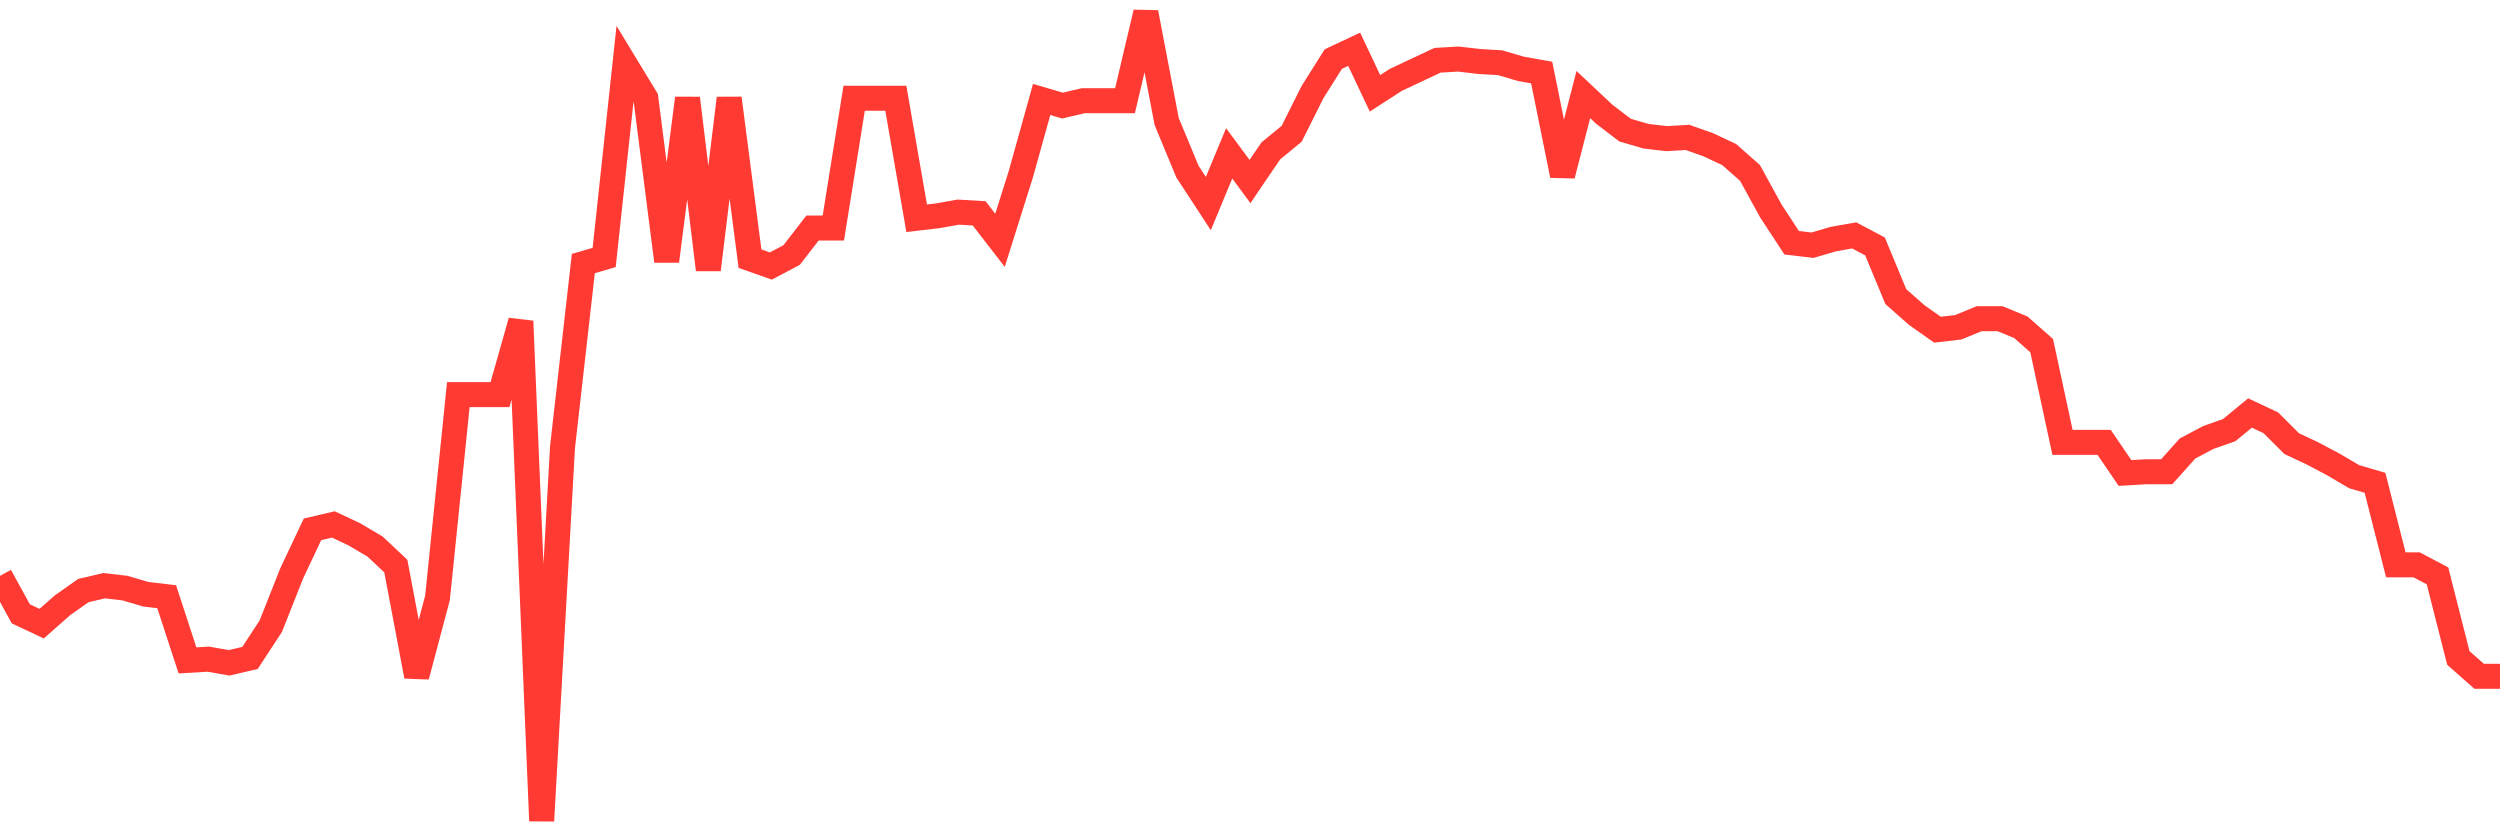 <svg
  xmlns="http://www.w3.org/2000/svg"
  xmlns:xlink="http://www.w3.org/1999/xlink"
  width="120"
  height="40"
  viewBox="0 0 120 40"
  preserveAspectRatio="none"
>
  <polyline
    points="0,27.642 1,29.465 2,29.935 3,29.053 4,28.348 5,28.113 6,28.23 7,28.524 8,28.642 9,31.699 10,31.64 11,31.816 12,31.581 13,30.053 14,27.525 15,25.408 16,25.173 17,25.644 18,26.232 19,27.172 20,32.463 21,28.701 22,18.942 23,18.942 24,18.942 25,15.415 26,39.4 27,21.47 28,12.652 29,12.358 30,3.069 31,4.715 32,12.534 33,4.715 34,12.945 35,4.715 36,12.416 37,12.769 38,12.24 39,10.947 40,10.947 41,4.715 42,4.715 43,4.715 44,10.476 45,10.359 46,10.182 47,10.241 48,11.535 49,8.36 50,4.774 51,5.068 52,4.833 53,4.833 54,4.833 55,0.6 56,5.832 57,8.242 58,9.771 59,7.361 60,8.713 61,7.243 62,6.42 63,4.421 64,2.834 65,2.364 66,4.48 67,3.833 68,3.363 69,2.893 70,2.834 71,2.952 72,3.01 73,3.304 74,3.481 75,8.419 76,4.539 77,5.479 78,6.244 79,6.538 80,6.655 81,6.596 82,6.949 83,7.419 84,8.301 85,10.124 86,11.652 87,11.77 88,11.476 89,11.299 90,11.828 91,14.239 92,15.121 93,15.826 94,15.708 95,15.297 96,15.297 97,15.708 98,16.59 99,21.235 100,21.235 101,21.235 102,22.704 103,22.645 104,22.645 105,21.528 106,20.999 107,20.647 108,19.824 109,20.294 110,21.293 111,21.764 112,22.293 113,22.881 114,23.175 115,27.113 116,27.113 117,27.642 118,31.581 119,32.463 120,32.463"
    fill="none"
    stroke="#ff3a33"
    stroke-width="1.2"
  >
  </polyline>
</svg>